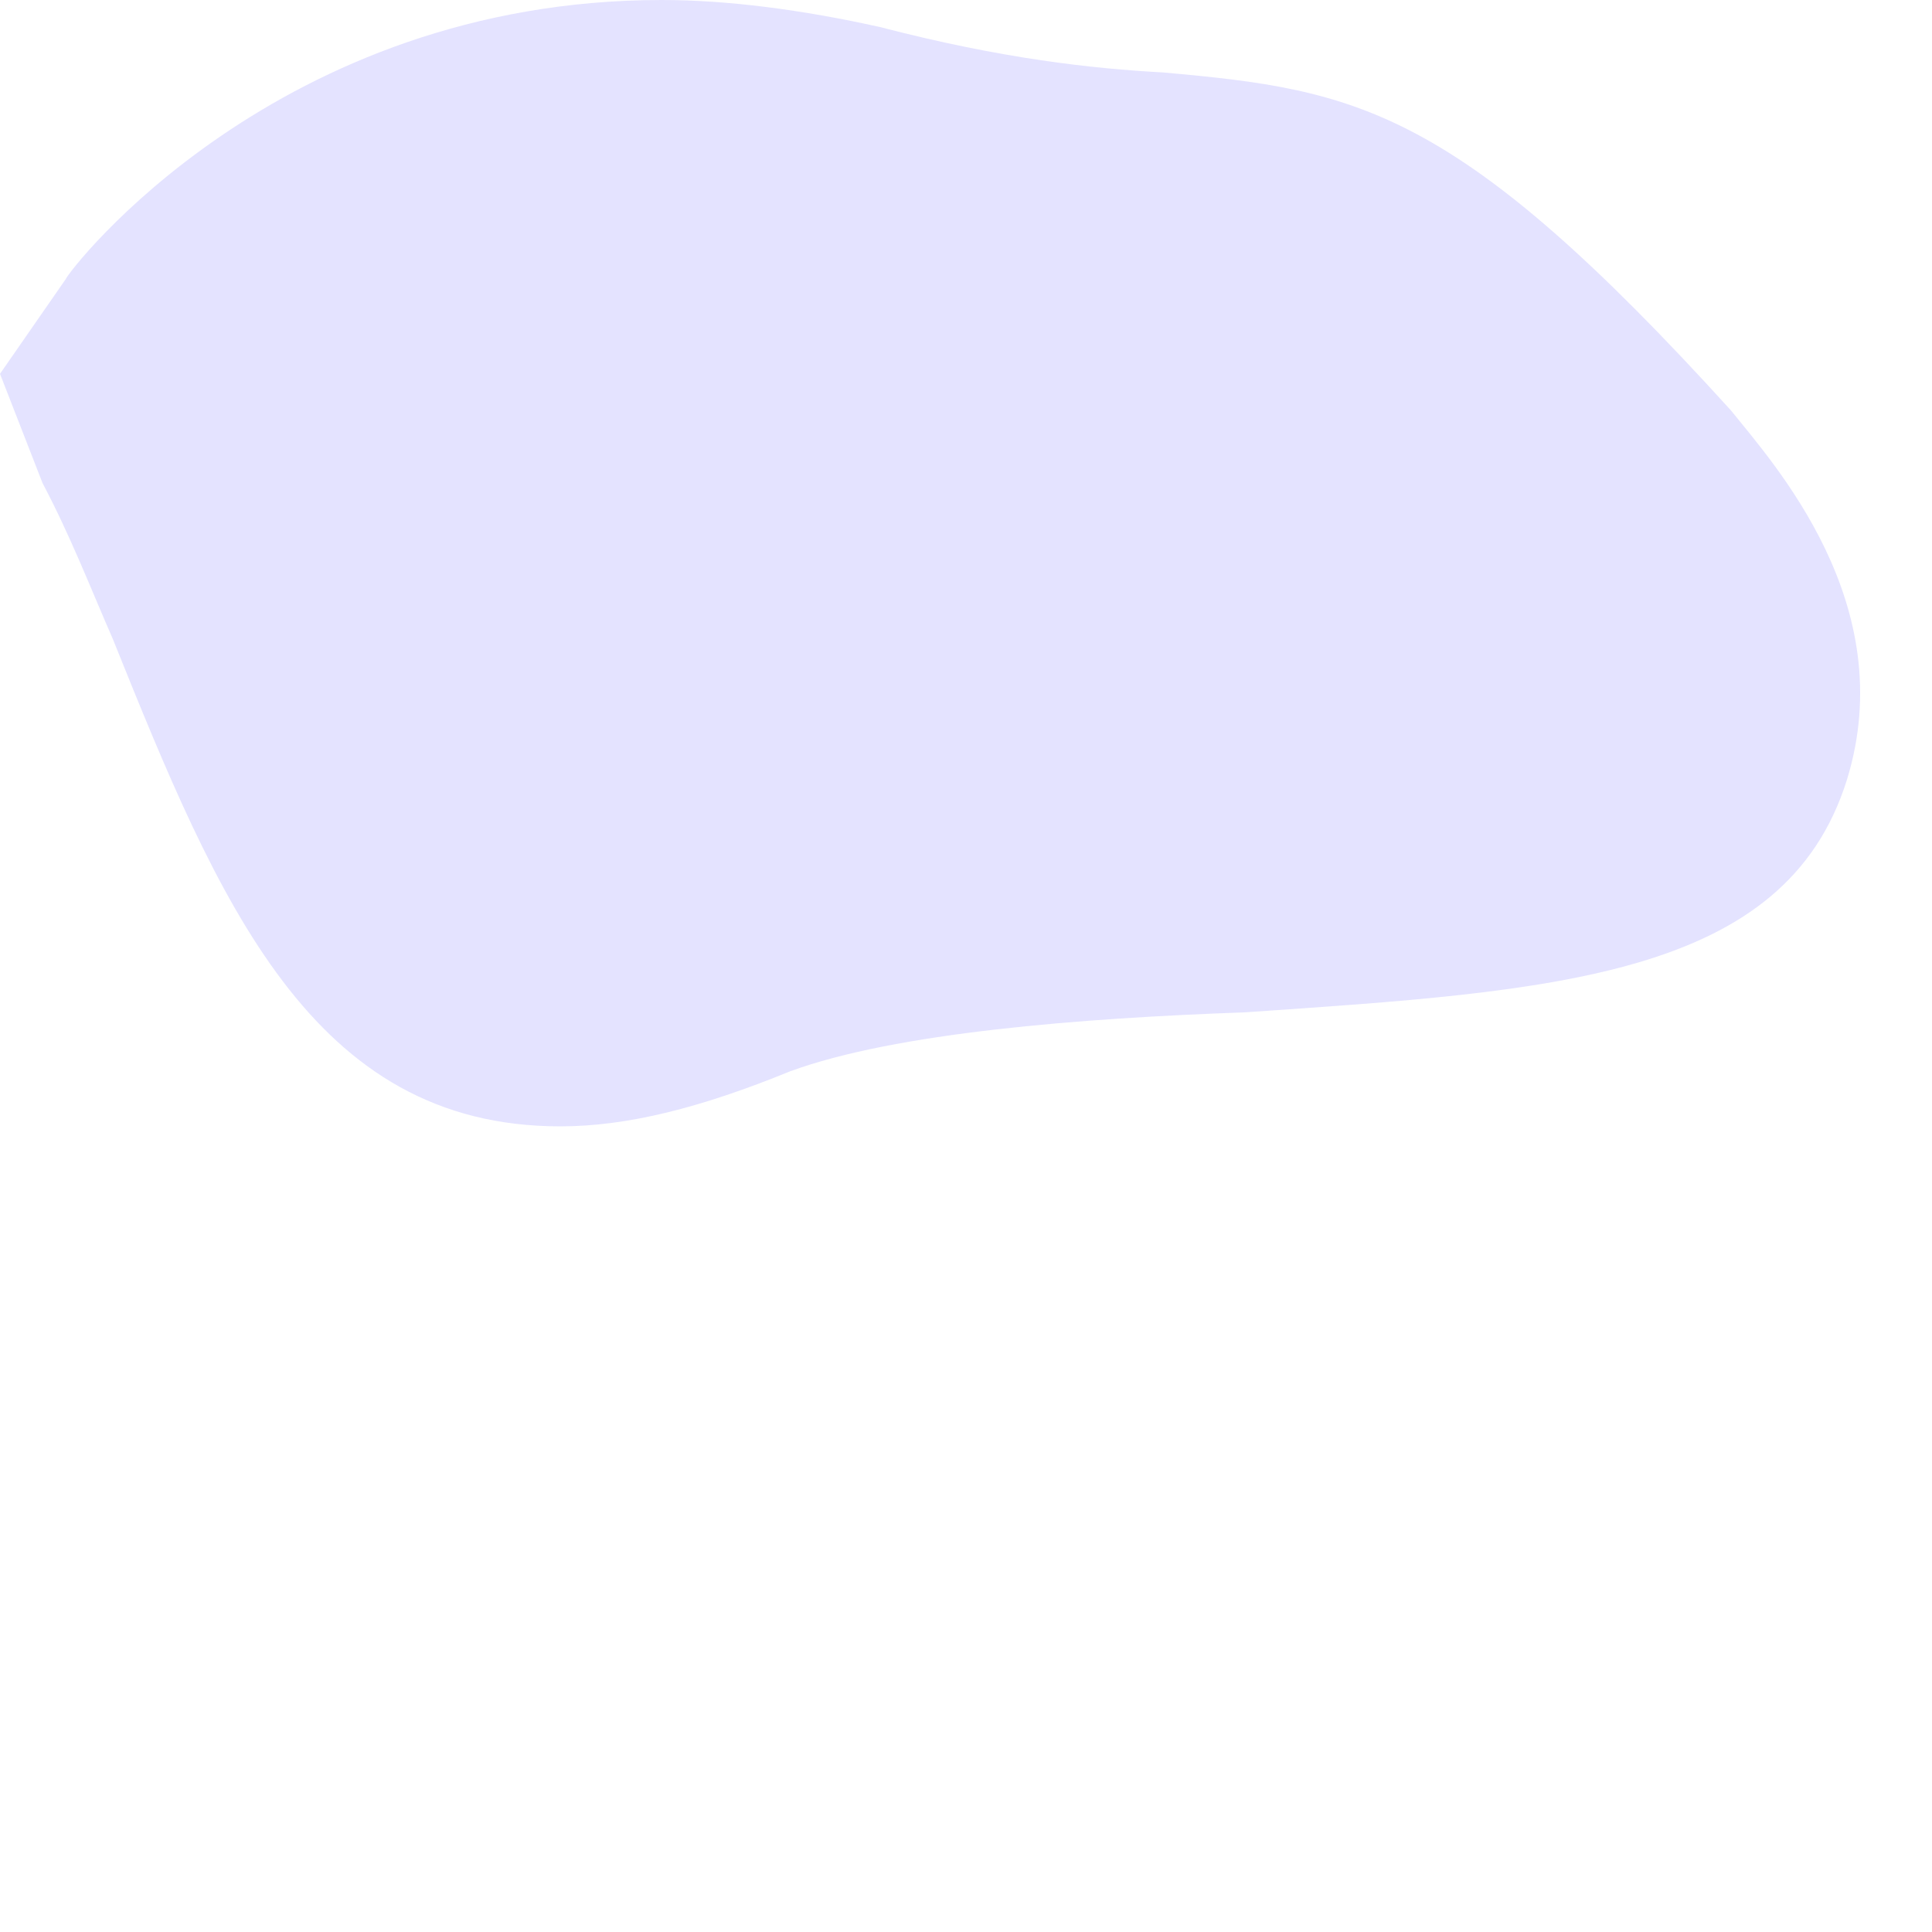 <?xml version="1.0" encoding="utf-8"?>
<svg xmlns="http://www.w3.org/2000/svg" fill="none" height="100%" overflow="visible" preserveAspectRatio="none" style="display: block;" viewBox="0 0 2 2" width="100%">
<path d="M0.58 1.166C0.649 1.166 0.725 1.147 0.818 1.109C0.927 1.069 1.119 1.054 1.288 1.048C1.61 1.026 1.848 1.012 1.912 0.807C1.968 0.625 1.836 0.48 1.792 0.425C1.507 0.111 1.406 0.093 1.204 0.075C1.131 0.071 1.038 0.061 0.911 0.028C0.83 0.01 0.753 0 0.685 0C0.287 0 0.072 0.279 0.068 0.289L0 0.387L0.044 0.5C0.073 0.555 0.093 0.607 0.117 0.662C0.226 0.933 0.322 1.166 0.58 1.166Z" fill="#E4E3FF" id="Vector"/>
</svg>